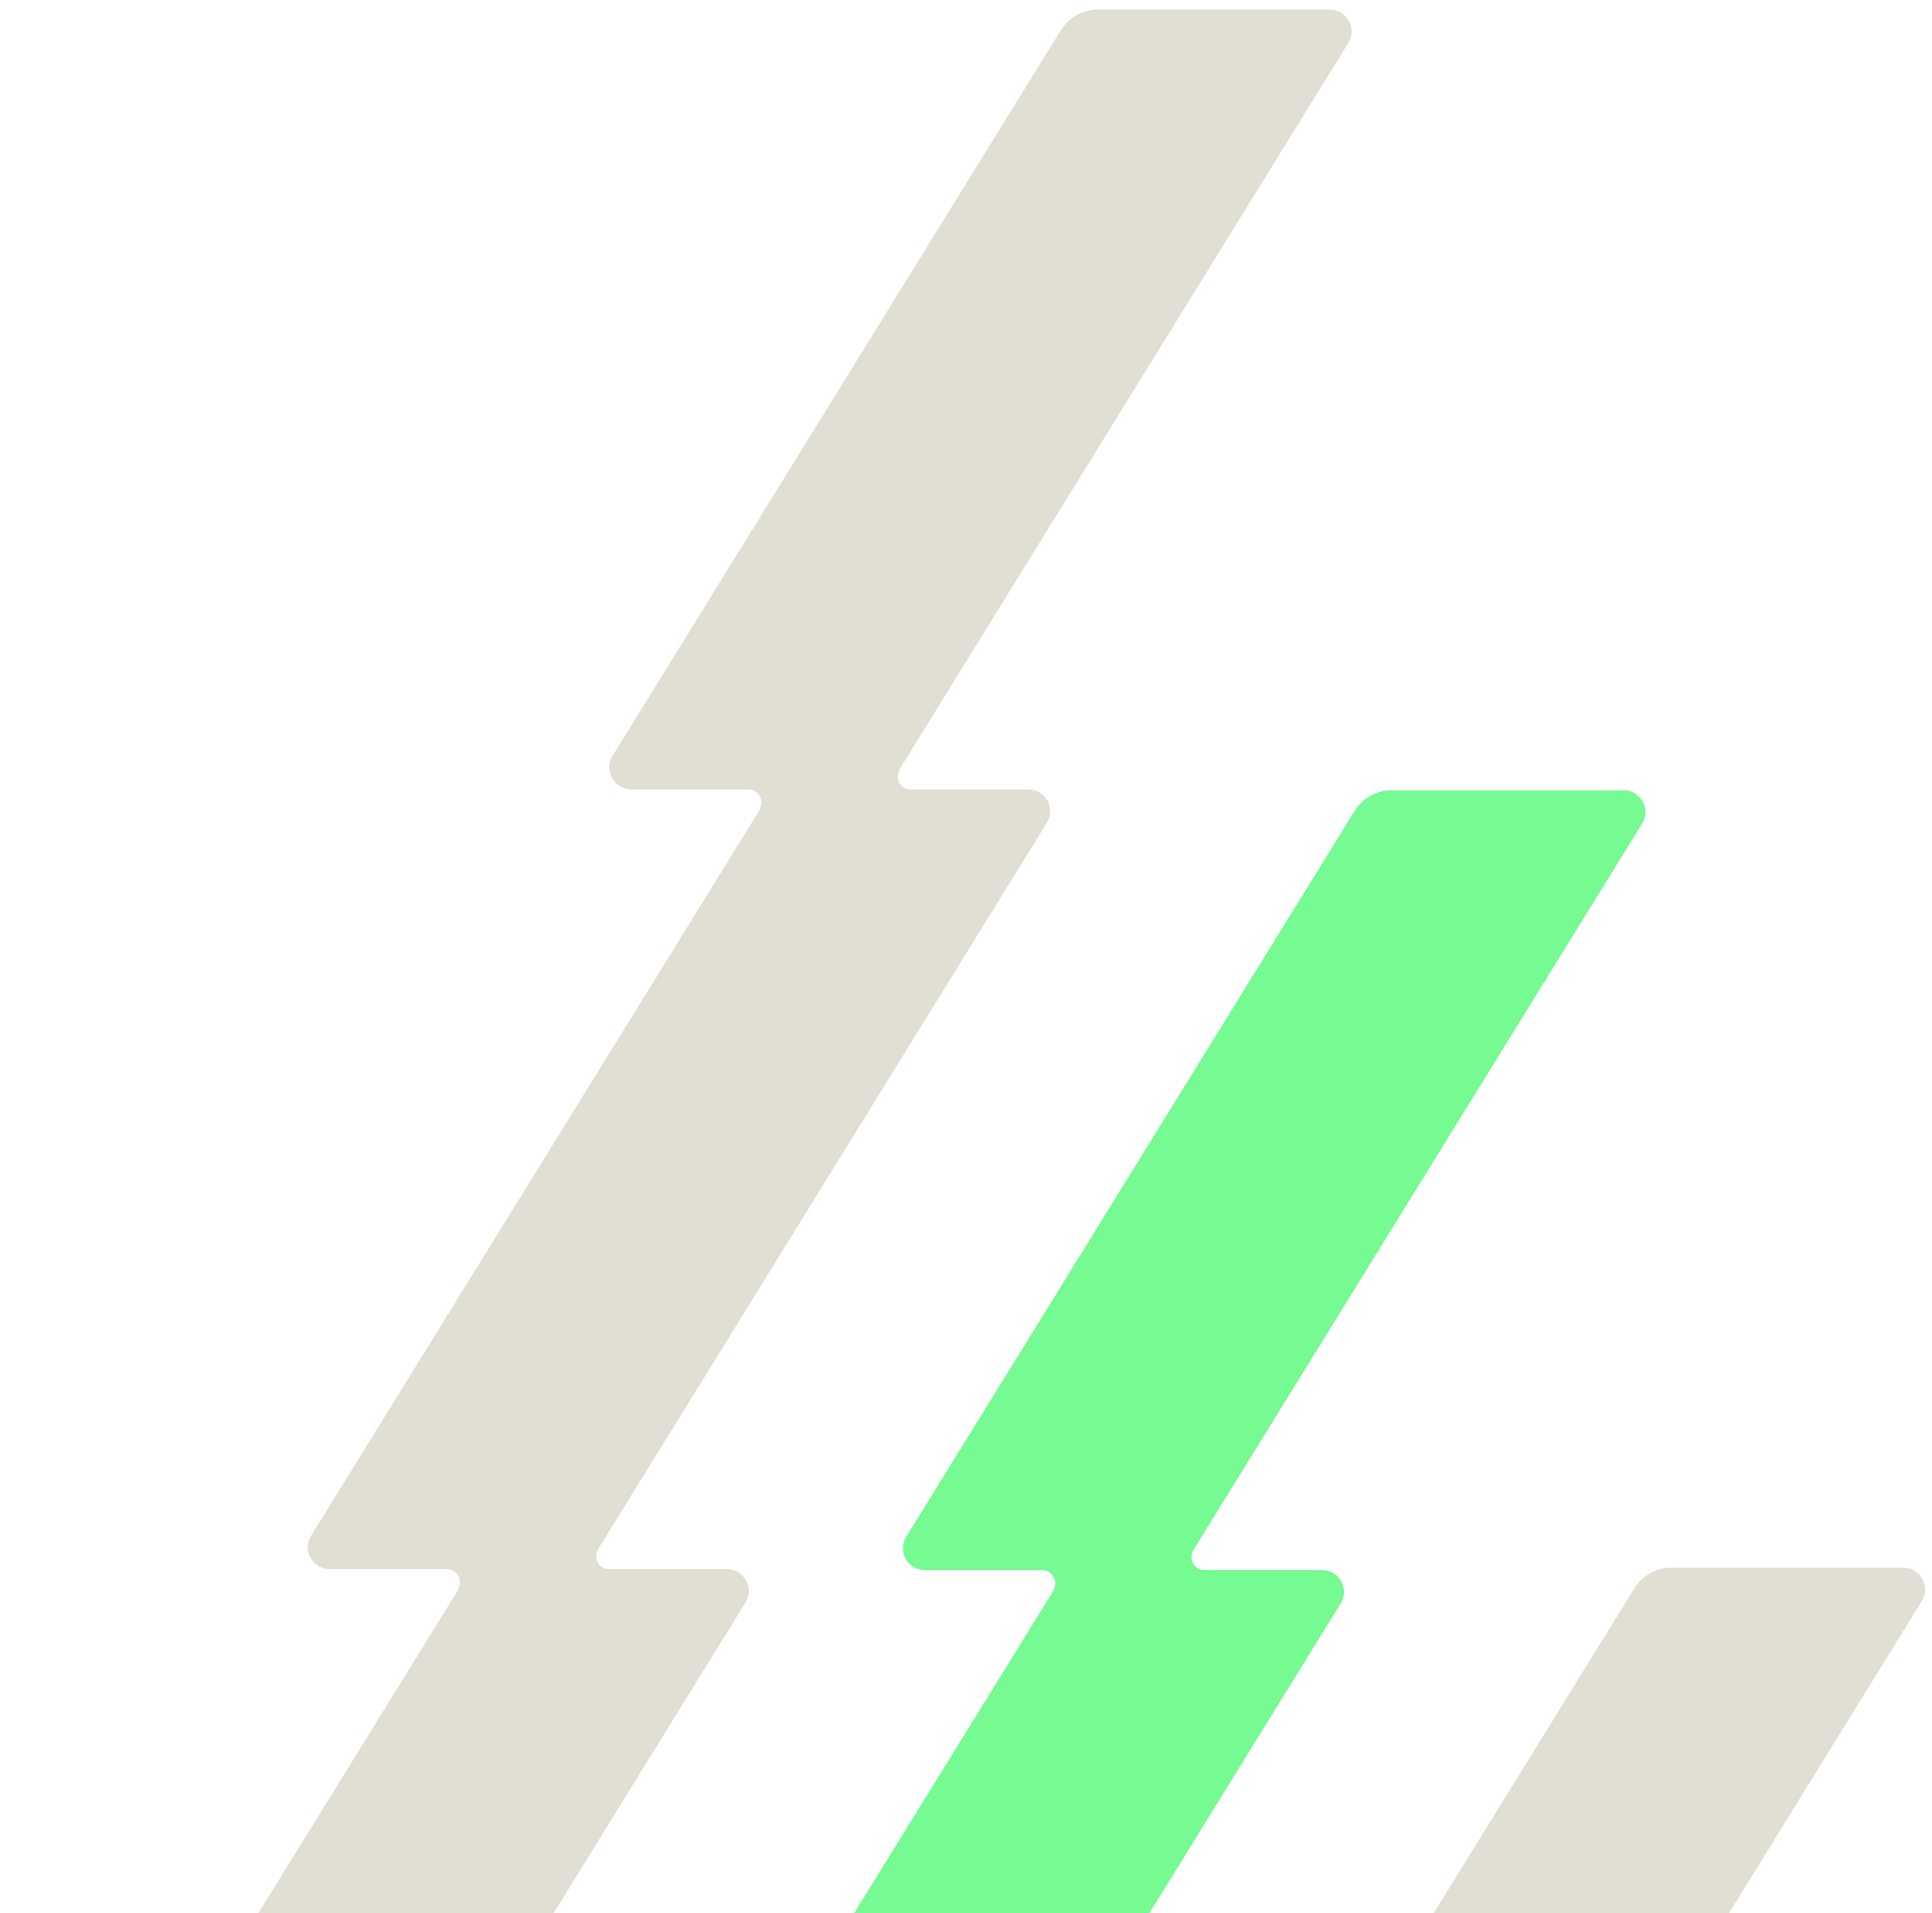 <svg width="530" height="525" viewBox="0 0 530 525" fill="none" xmlns="http://www.w3.org/2000/svg">
<path d="M327.533 425.064L450.488 225.981C452.961 222.003 450.058 216.841 445.381 216.841H381.833C377.64 216.841 373.769 218.992 371.564 222.594L248.609 421.677C246.136 425.656 249.039 430.817 253.717 430.817H285.813C288.716 430.817 290.436 433.989 288.931 436.462V436.569L165.922 635.653C163.449 639.631 166.352 644.792 171.03 644.792H203.126C206.029 644.792 207.749 647.964 206.244 650.437V650.545L83.235 849.628C80.762 853.607 83.665 858.768 88.343 858.768H151.89C156.084 858.768 159.954 856.617 162.159 853.015L285.114 653.932C287.587 649.954 284.684 644.792 280.007 644.792H247.695C244.792 644.792 243.233 641.62 244.792 639.147C244.792 639.147 244.792 639.093 244.846 639.04L367.801 439.956C370.274 435.978 367.371 430.817 362.694 430.817H330.382C327.479 430.817 325.92 427.645 327.479 425.172C327.479 425.172 327.479 425.118 327.533 425.064Z" fill="#76FA92"/>
<path d="M246.933 210.841L369.888 11.757C372.362 7.779 369.458 2.618 364.781 2.618H301.233C297.04 2.618 293.169 4.768 290.965 8.37L168.01 207.454C165.536 211.432 168.44 216.593 173.117 216.593H205.213C208.116 216.593 209.837 219.765 208.332 222.238V222.346L85.323 421.429C82.849 425.407 85.753 430.569 90.43 430.569H122.526C125.429 430.569 127.15 433.741 125.645 436.214V436.321L2.635 635.404C0.162 639.383 3.066 644.544 7.743 644.544H71.29C75.484 644.544 79.355 642.394 81.559 638.792L204.514 439.708C206.987 435.73 204.084 430.569 199.407 430.569H167.096C164.192 430.569 162.633 427.397 164.192 424.924C164.192 424.924 164.192 424.87 164.246 424.816L287.201 225.733C289.674 221.754 286.771 216.593 282.094 216.593H249.783C246.879 216.593 245.32 213.421 246.879 210.948C246.879 210.948 246.879 210.894 246.933 210.841Z" fill="#E1DED3"/>
<path d="M330.46 644.112H394.007C398.201 644.112 402.072 641.961 404.276 638.359L527.231 439.276C529.704 435.298 526.801 430.136 522.124 430.136H458.576C454.383 430.136 450.512 432.287 448.308 435.889L325.352 634.972C322.879 638.951 325.782 644.112 330.46 644.112Z" fill="#E1DED3"/>
</svg>
